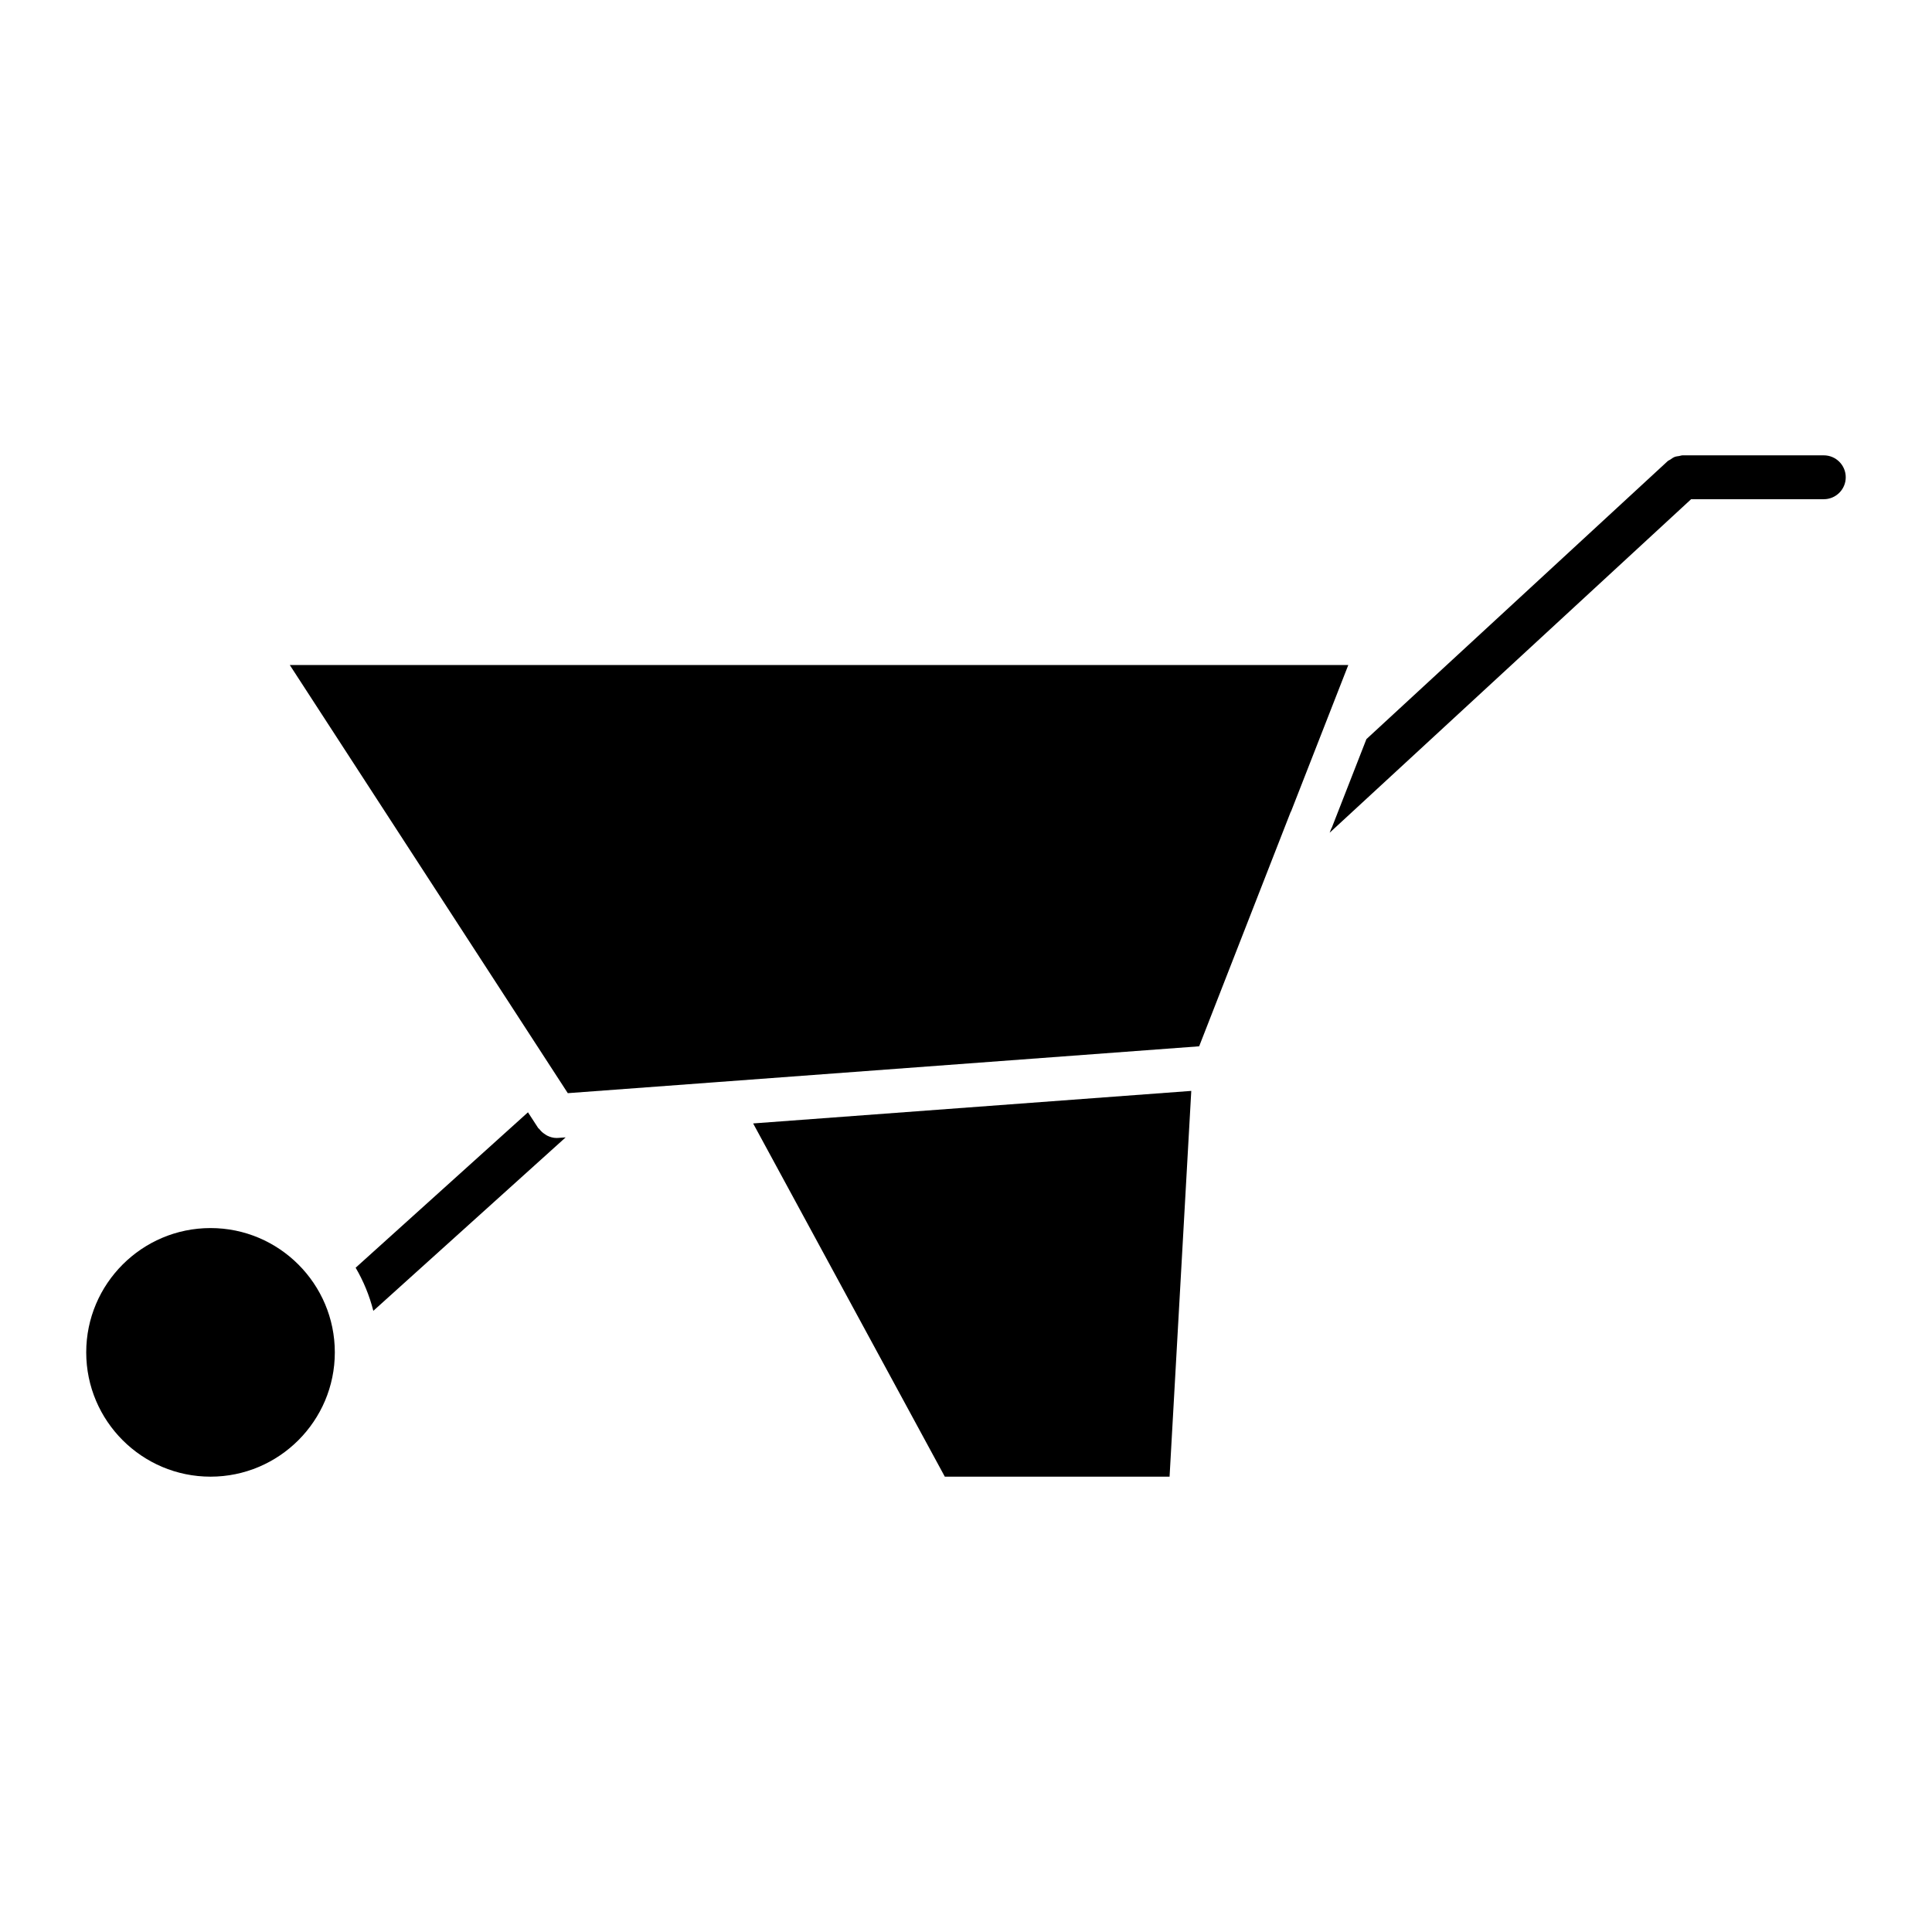 <?xml version="1.0" encoding="UTF-8"?>
<!-- Uploaded to: ICON Repo, www.iconrepo.com, Generator: ICON Repo Mixer Tools -->
<svg fill="#000000" width="800px" height="800px" version="1.1" viewBox="144 144 512 512" xmlns="http://www.w3.org/2000/svg">
 <g>
  <path d="m220.8 320.24 73.672 113.46 39.102-2.898c0.031 0 0.055-0.008 0.094-0.008l128.12-9.512 24.246-62.086c0.031-0.07 0.094-0.117 0.117-0.18l15.16-38.777-280.51 0.004z"/>
  <path d="m459.7 433.1-116.11 8.621 50.793 93.605h59.566z"/>
  <path d="m291.92 445.56c-0.148 0.008-0.285 0.016-0.426 0.016h-0.008c-0.891 0-1.715-0.246-2.473-0.621-0.211-0.102-0.387-0.242-0.59-0.371-0.582-0.363-1.07-0.805-1.48-1.355-0.094-0.133-0.242-0.172-0.324-0.301l-2.703-4.156-45.668 41.188c2.07 3.527 3.652 7.356 4.688 11.426l50.969-45.969z"/>
  <path d="m199.79 469.45c-18.16 0-32.941 14.773-32.941 32.941s14.781 32.941 32.941 32.941c18.16 0 32.941-14.773 32.941-32.941s-14.781-32.941-32.941-32.941z"/>
  <path d="m627.33 264.67h-37.438c-0.316 0-0.598 0.133-0.906 0.18-0.402 0.062-0.797 0.094-1.18 0.242-0.426 0.164-0.773 0.434-1.141 0.691-0.234 0.156-0.496 0.234-0.715 0.426l-79.836 73.664-9.176 23.484c-0.039 0.094-0.109 0.156-0.148 0.246l-0.418 1.078 95.793-88.387h35.164c3.207 0 5.812-2.606 5.812-5.812s-2.602-5.812-5.812-5.812z"/>
 </g>
</svg>